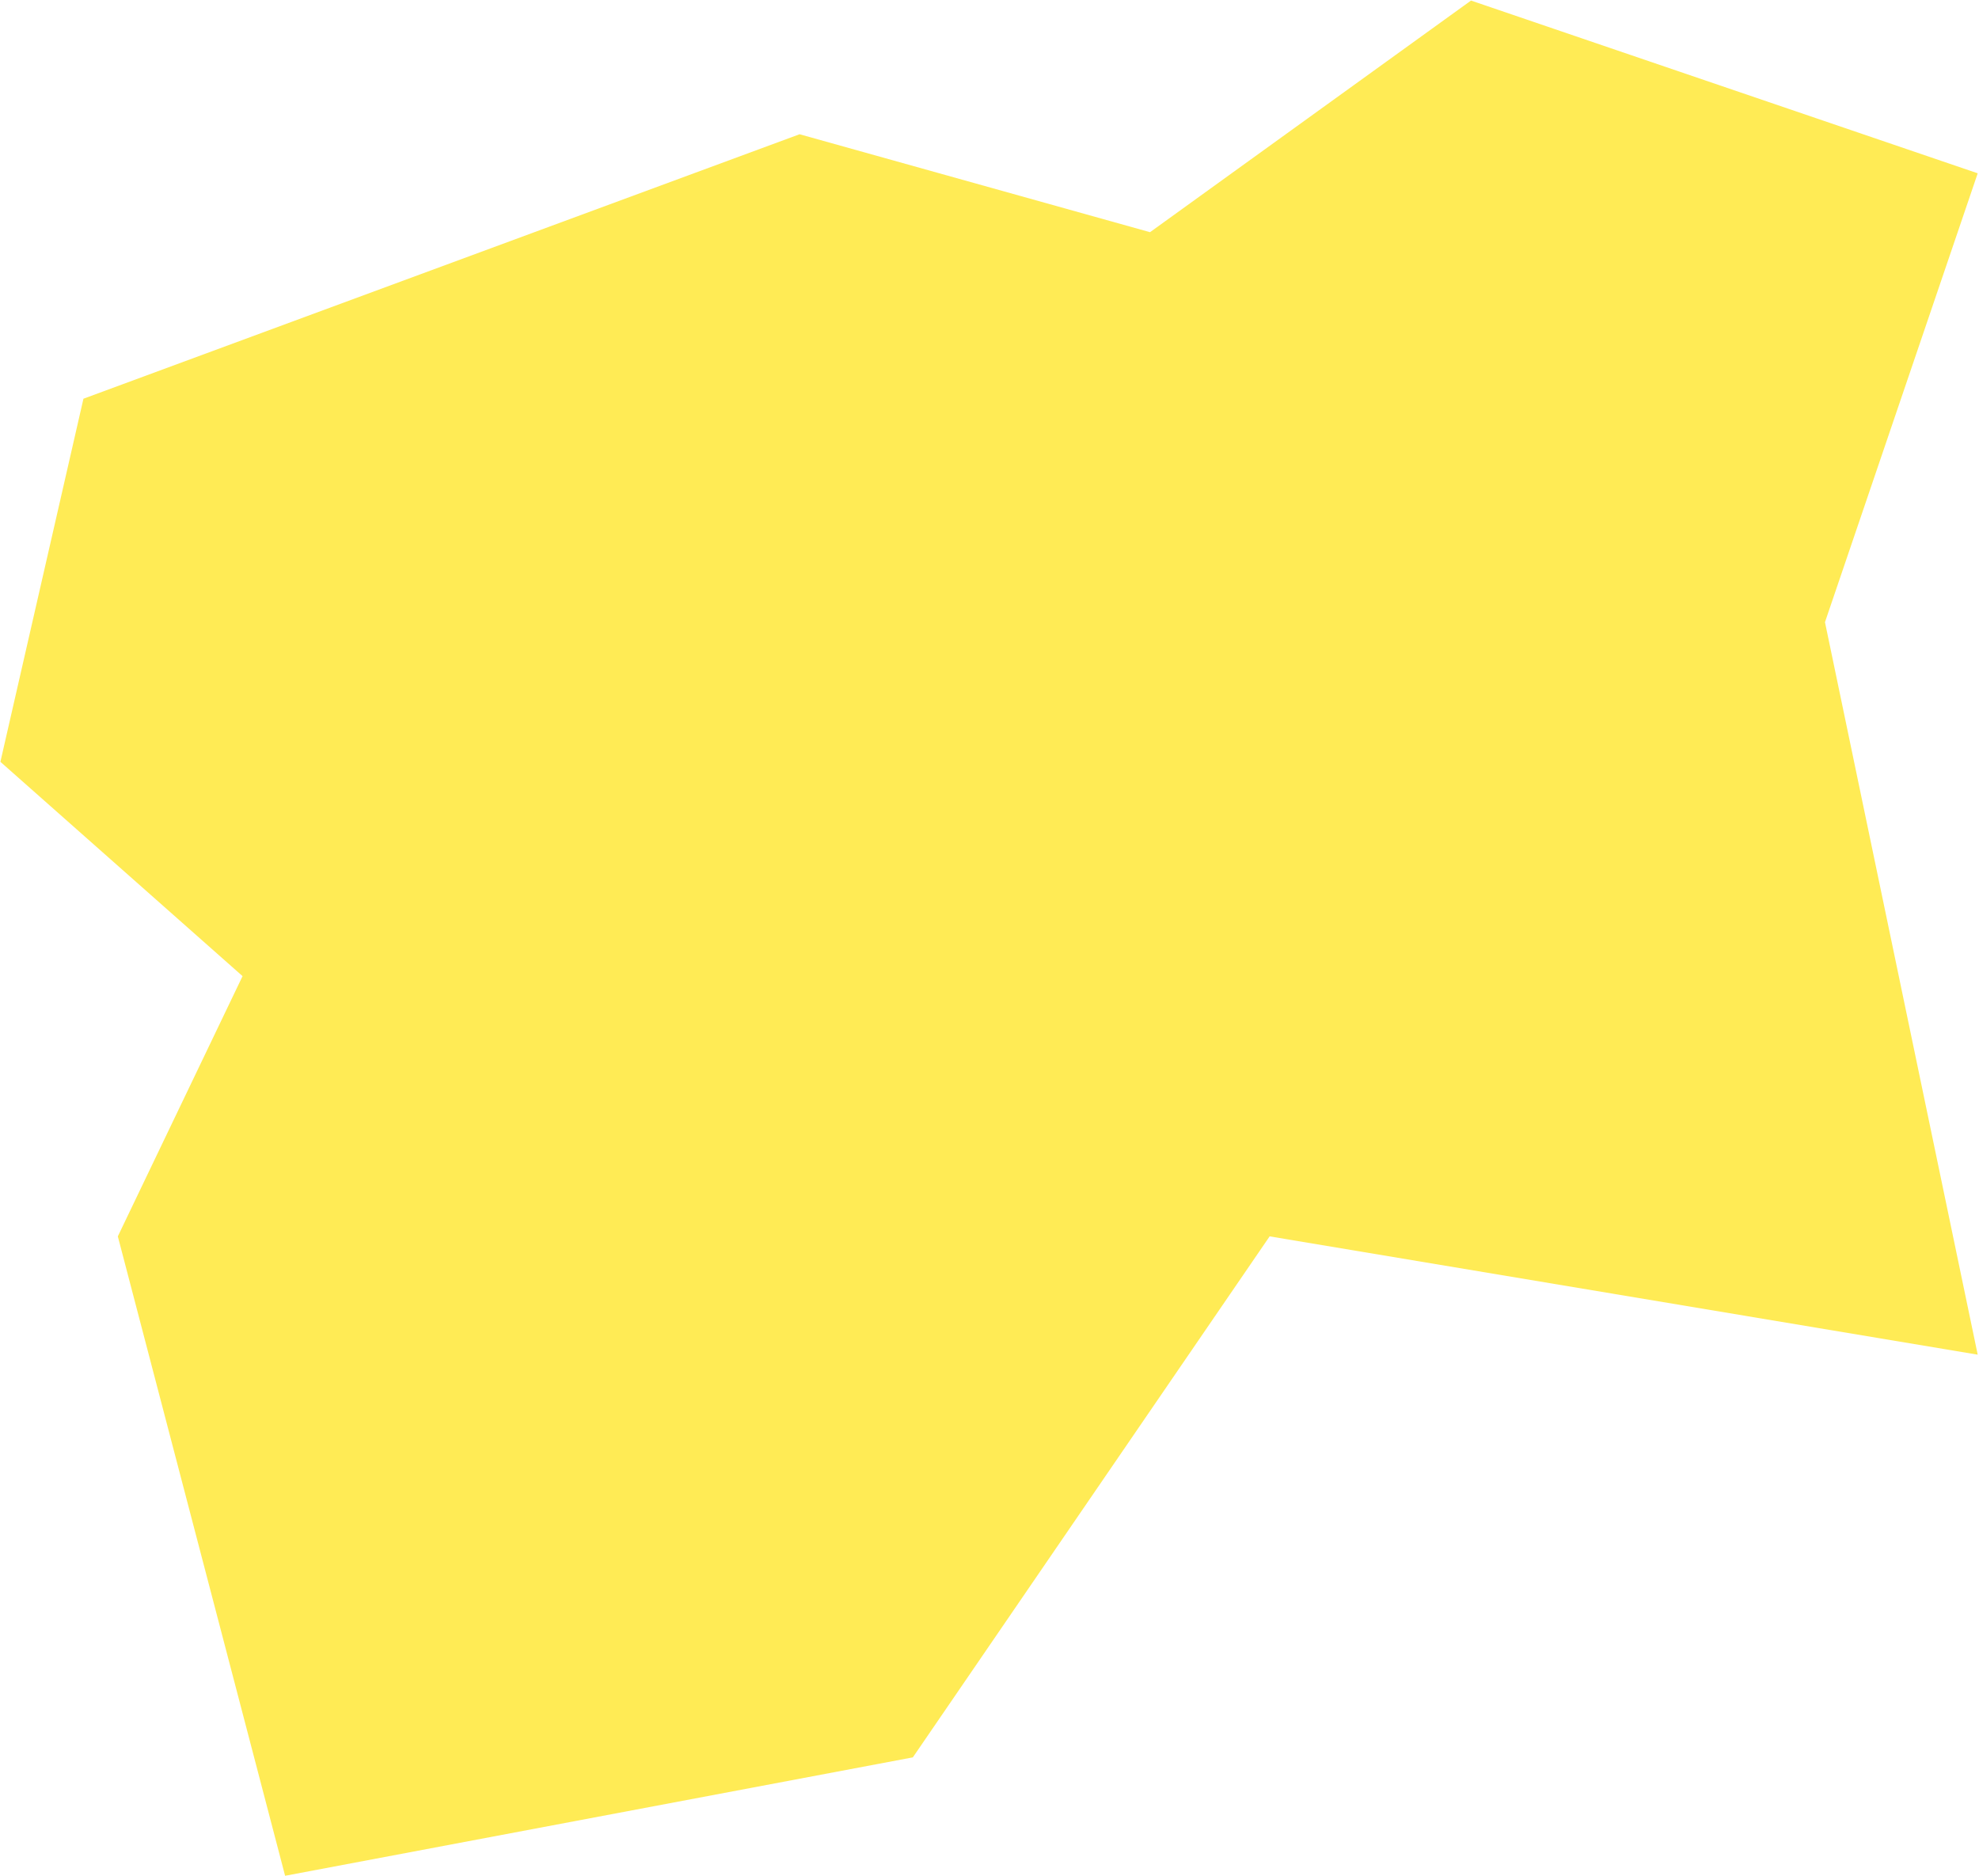<?xml version="1.0" encoding="UTF-8"?> <svg xmlns="http://www.w3.org/2000/svg" width="711" height="674" viewBox="0 0 711 674" fill="none"> <path d="M102.429 673.95L327.962 631.402L456.146 444.216L710.536 486.716L655.661 223.538L710.536 62.268L528.493 0.201L413.171 83.424L287.269 48.232L29.978 143.257L0.146 273.716L87.146 350.716L42.331 444.216L102.429 673.95Z" fill="#FFEB55"></path> </svg> 